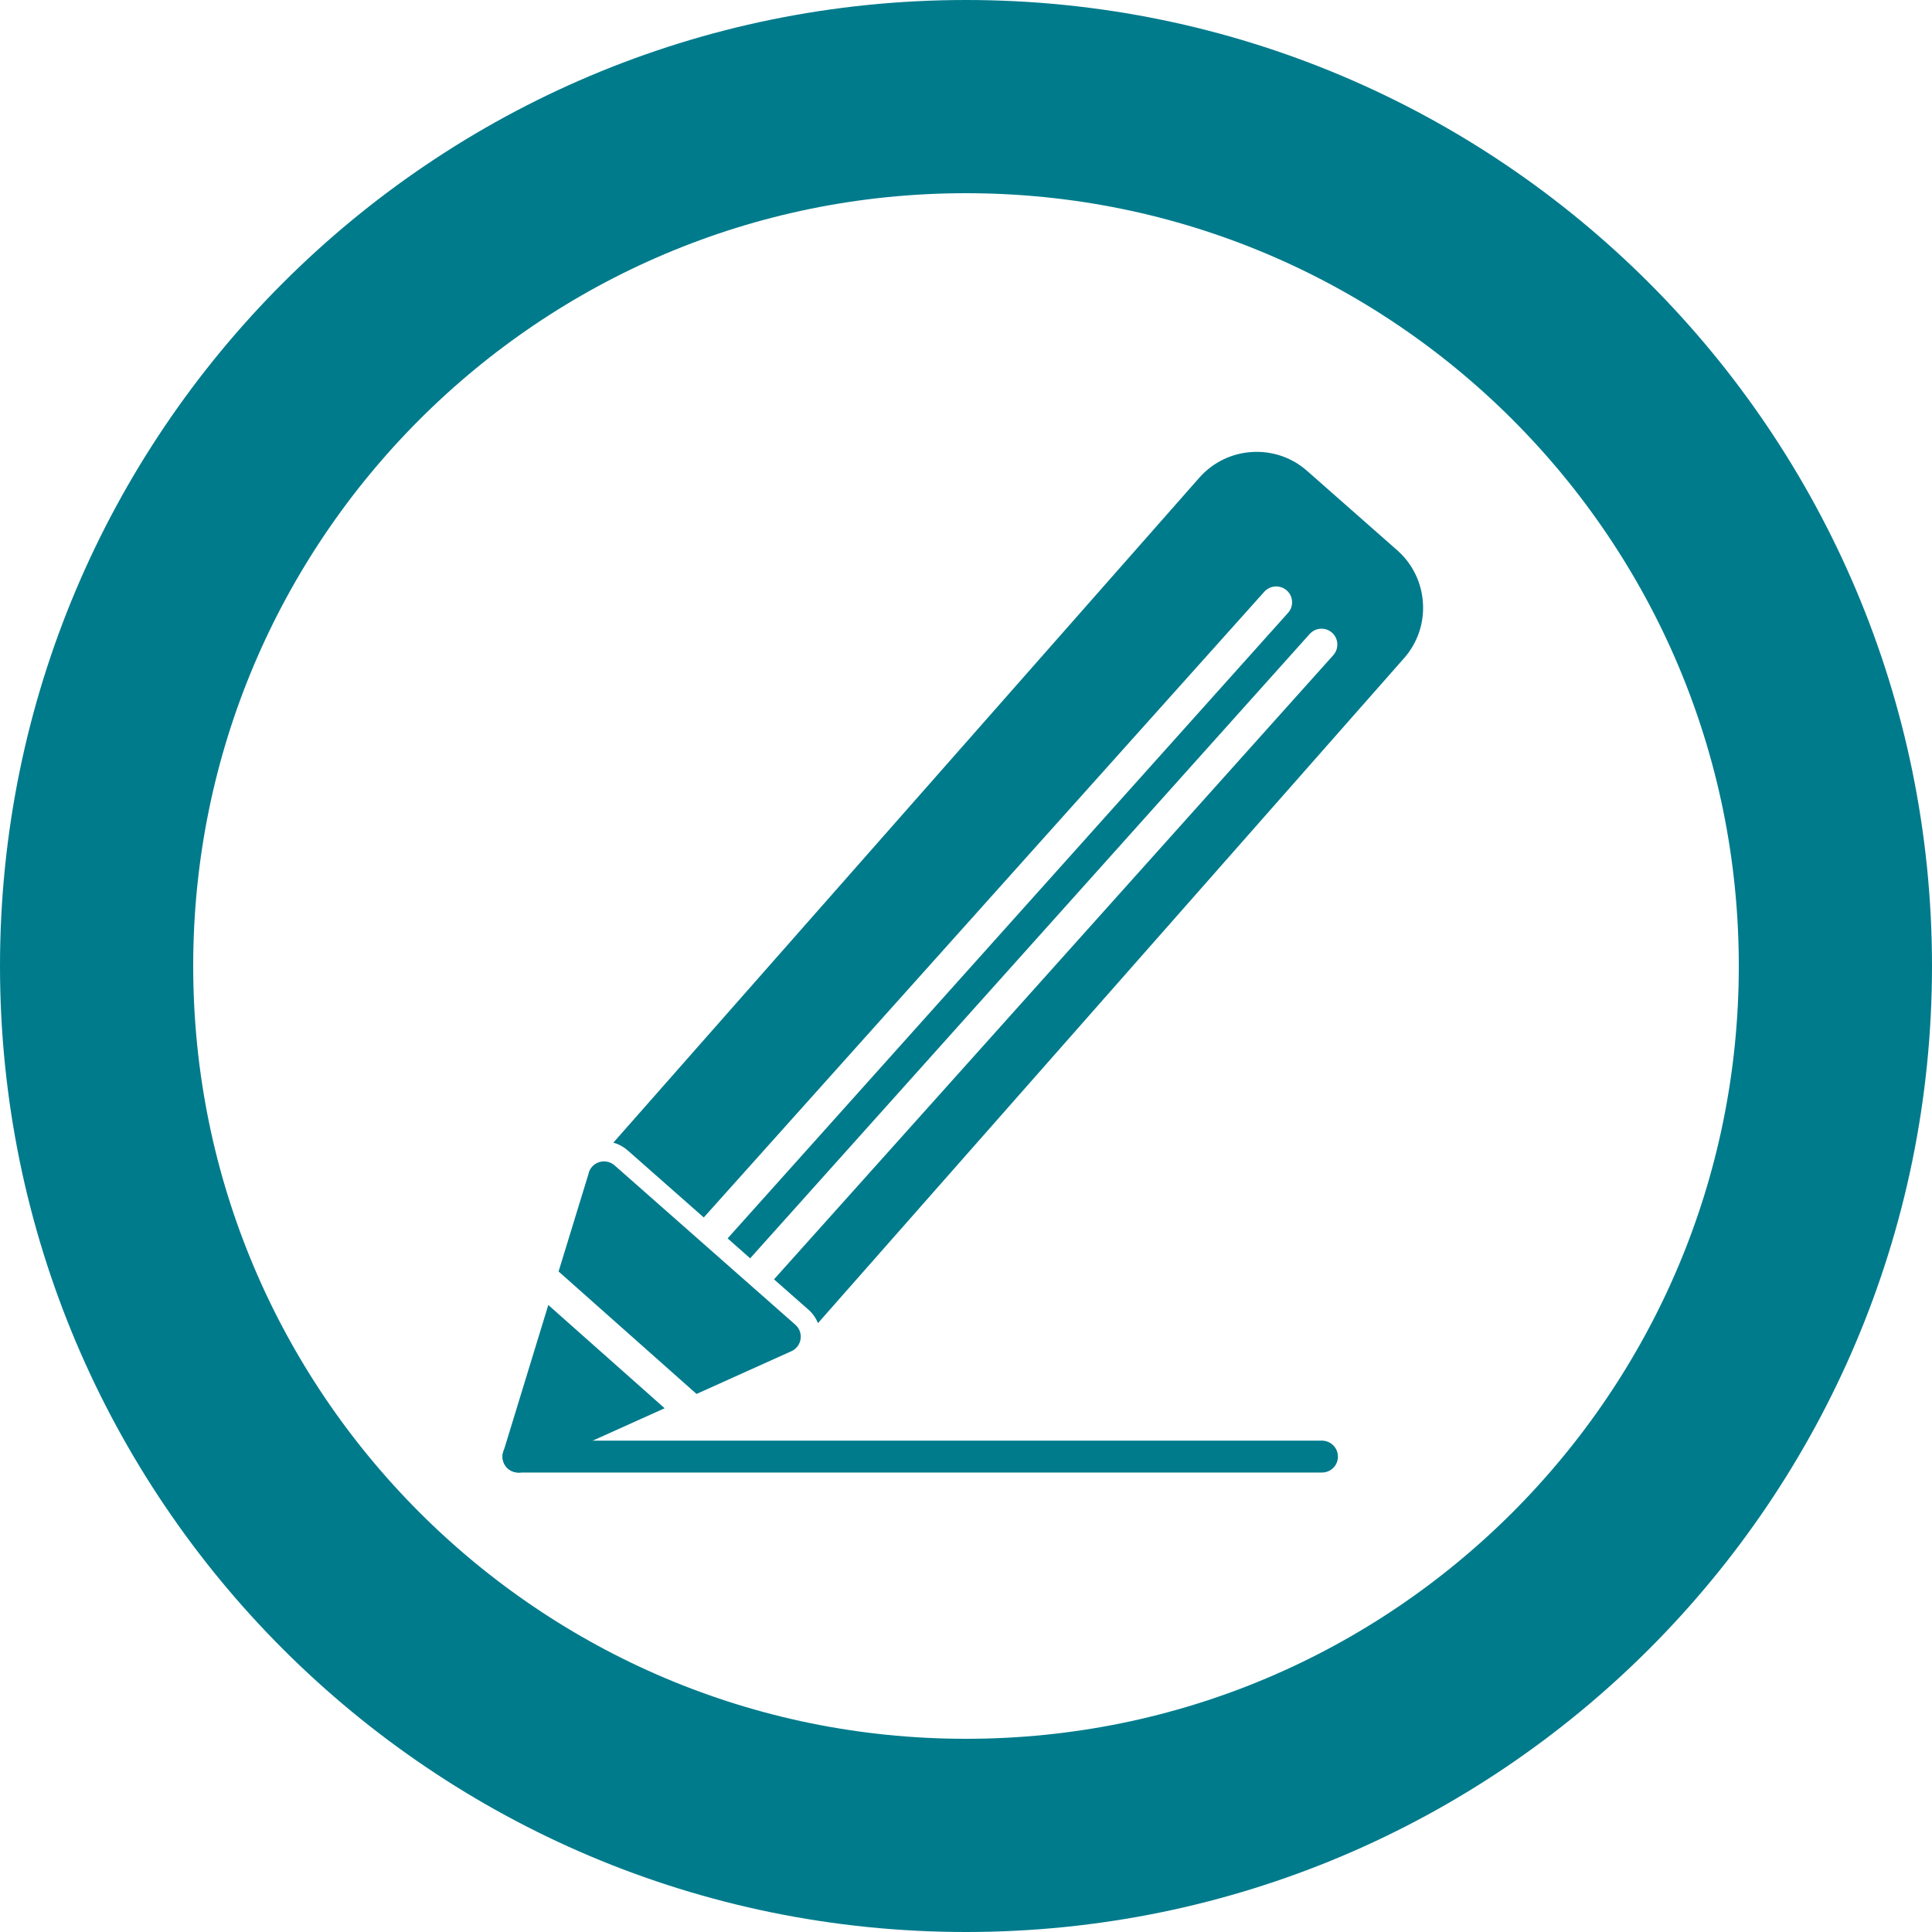 <svg xmlns="http://www.w3.org/2000/svg" xmlns:xlink="http://www.w3.org/1999/xlink" width="100" zoomAndPan="magnify" viewBox="0 0 75 75" height="100" preserveAspectRatio="xMidYMid meet" version="1.0"><defs><g/><clipPath id="2fdf4bb895"><path d="M 37.5 0 C 16.789 0 0 16.789 0 37.5 C 0 58.211 16.789 75 37.5 75 C 58.211 75 75 58.211 75 37.5 C 75 16.789 58.211 0 37.5 0 Z M 37.5 0 " clip-rule="nonzero"/></clipPath><clipPath id="400d281b8e"><path d="M 19.477 45 L 32 45 L 32 57.25 L 19.477 57.25 Z M 19.477 45 " clip-rule="nonzero"/></clipPath><clipPath id="8e53a045da"><path d="M 23 17.5 L 55.477 17.5 L 55.477 52 L 23 52 Z M 23 17.5 " clip-rule="nonzero"/></clipPath><clipPath id="3088dedb25"><path d="M 19.477 55 L 52 55 L 52 57.25 L 19.477 57.25 Z M 19.477 55 " clip-rule="nonzero"/></clipPath></defs><g clip-path="url(#2fdf4bb895)"><path stroke-linecap="butt" transform="matrix(0.75, 0, 0, 0.75, 0, -0)" fill="none" stroke-linejoin="miter" d="M 50 0 C 22.385 0 -0 22.385 -0 50 C -0 77.615 22.385 100 50 100 C 77.615 100 100 77.615 100 50 C 100 22.385 77.615 0 50 0 Z M 50 0 " stroke="#007b8c" stroke-width="20" stroke-opacity="1" stroke-miterlimit="4"/></g><g clip-path="url(#400d281b8e)"><path fill="#007b8c" d="M 19.555 56.312 L 21.285 50.66 L 25.801 54.668 L 20.383 57.109 C 20.07 57.25 19.703 57.113 19.562 56.801 C 19.492 56.641 19.492 56.465 19.555 56.312 Z M 21.684 49.359 L 22.859 45.527 L 22.855 45.523 C 22.957 45.195 23.301 45.012 23.629 45.113 C 23.727 45.141 23.812 45.195 23.879 45.258 L 30.875 51.426 C 31.133 51.652 31.156 52.043 30.93 52.301 C 30.863 52.379 30.777 52.434 30.688 52.469 L 27.039 54.113 Z M 21.684 49.359 " fill-opacity="1" fill-rule="nonzero"/></g><g clip-path="url(#8e53a045da)"><path fill="#007b8c" d="M 50.738 18.277 L 54.246 21.367 C 54.855 21.906 55.191 22.645 55.238 23.402 C 55.289 24.156 55.047 24.934 54.512 25.543 L 31.754 51.363 C 31.676 51.172 31.555 50.992 31.387 50.844 L 30.047 49.664 L 51.758 25.434 C 51.984 25.18 51.965 24.789 51.711 24.562 C 51.457 24.336 51.066 24.359 50.84 24.613 L 29.121 48.848 L 28.246 48.074 L 50 23.793 C 50.23 23.539 50.207 23.148 49.953 22.922 C 49.699 22.695 49.309 22.719 49.082 22.969 L 27.32 47.262 L 24.391 44.68 C 24.234 44.539 24.059 44.434 23.855 44.371 C 23.84 44.367 23.824 44.363 23.809 44.359 L 46.562 18.539 C 47.102 17.93 47.84 17.594 48.598 17.547 C 49.352 17.5 50.129 17.738 50.738 18.277 Z M 50.738 18.277 " fill-opacity="1" fill-rule="nonzero"/></g><g clip-path="url(#3088dedb25)"><path fill="#007b8c" d="M 20.129 55.926 C 19.785 55.926 19.508 56.203 19.508 56.547 C 19.508 56.891 19.785 57.164 20.129 57.164 L 51.316 57.164 C 51.66 57.164 51.938 56.891 51.938 56.547 C 51.938 56.203 51.66 55.926 51.316 55.926 Z M 20.129 55.926 " fill-opacity="1" fill-rule="nonzero"/></g><g fill="#007b8c" fill-opacity="1"><g transform="translate(35.145, 32.402)"><g><path d="M 1.148 -1.039 C 1.148 -1.277 1.207 -1.5 1.328 -1.703 C 1.449 -1.906 1.605 -2.07 1.797 -2.191 C 1.988 -2.312 2.191 -2.375 2.406 -2.375 C 2.77 -2.375 3.055 -2.258 3.254 -2.023 C 3.453 -1.789 3.555 -1.5 3.555 -1.156 C 3.555 -0.91 3.496 -0.688 3.379 -0.484 C 3.262 -0.281 3.105 -0.121 2.91 -0.004 C 2.715 0.113 2.508 0.172 2.289 0.172 C 2.09 0.172 1.902 0.117 1.727 0.012 C 1.551 -0.094 1.41 -0.242 1.305 -0.426 C 1.199 -0.609 1.148 -0.816 1.148 -1.039 Z M 1.148 -1.039 "/></g></g></g></svg>